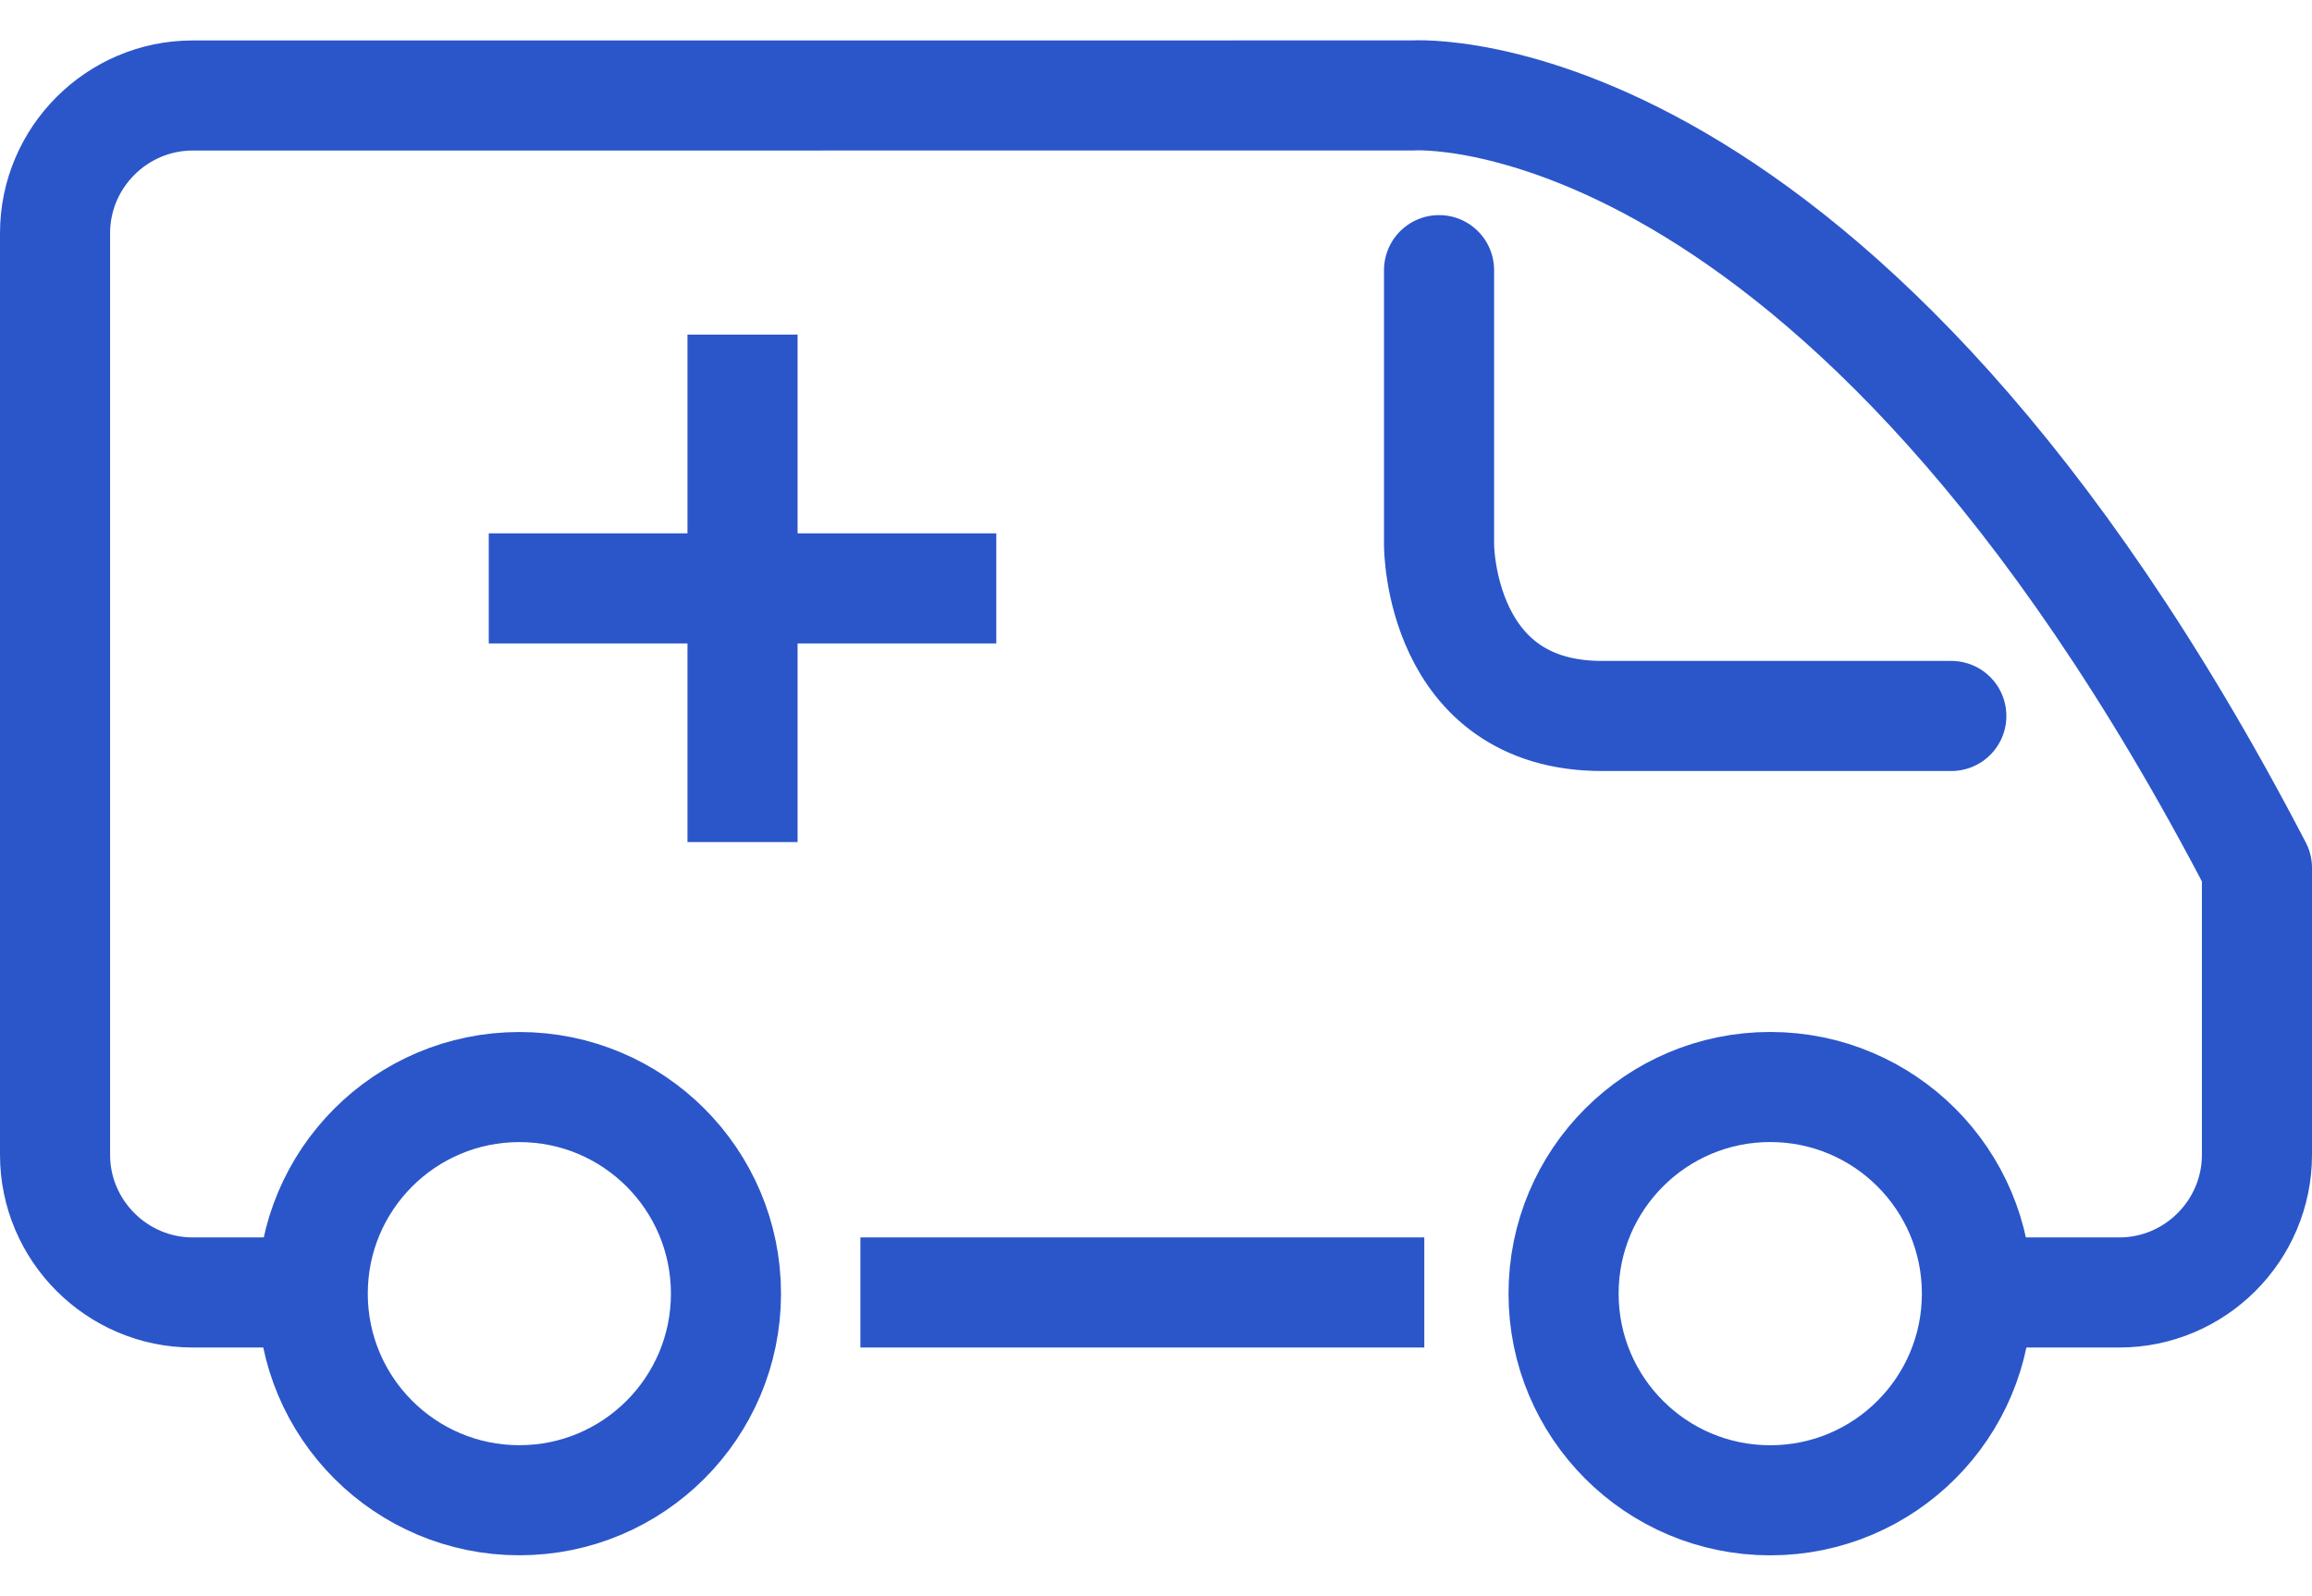 <svg width="42" height="29" viewBox="0 0 42 29" fill="none" xmlns="http://www.w3.org/2000/svg">
<path d="M13.489 6.079V15.299" stroke="#2B56C9" stroke-width="2" stroke-miterlimit="10"/>
<path d="M18.099 10.69H8.879" stroke="#2B56C9" stroke-width="2" stroke-miterlimit="10"/>
<path d="M5.592 23.482H3.5C2.125 23.482 1 22.357 1 20.982V4.235C1 2.86 2.125 1.735 3.5 1.735L25.661 1.734C25.661 1.734 33.414 1.184 41 15.768V20.982C41 22.357 39.876 23.482 38.5 23.482H36" stroke="#2B56C9" stroke-width="2" stroke-miterlimit="10" stroke-linecap="round" stroke-linejoin="round"/>
<path d="M25.874 23.482H15.63" stroke="#2B56C9" stroke-width="2" stroke-miterlimit="10" stroke-linejoin="round"/>
<path d="M32.158 27.258C34.232 27.258 35.913 25.577 35.913 23.503C35.913 21.43 34.232 19.749 32.158 19.749C30.085 19.749 28.404 21.43 28.404 23.503C28.404 25.577 30.085 27.258 32.158 27.258Z" stroke="#2B56C9" stroke-width="2" stroke-miterlimit="10"/>
<path d="M9.435 27.257C11.508 27.257 13.188 25.576 13.188 23.503C13.188 21.43 11.508 19.75 9.435 19.75C7.362 19.75 5.681 21.43 5.681 23.503C5.681 25.576 7.362 27.257 9.435 27.257Z" stroke="#2B56C9" stroke-width="2" stroke-miterlimit="10"/>
<path d="M26.142 4.908V9.904C26.142 9.904 26.142 13.008 29.101 13.008H35.448" stroke="#2B56C9" stroke-width="2" stroke-miterlimit="10" stroke-linecap="round" stroke-linejoin="round"/>
</svg>
